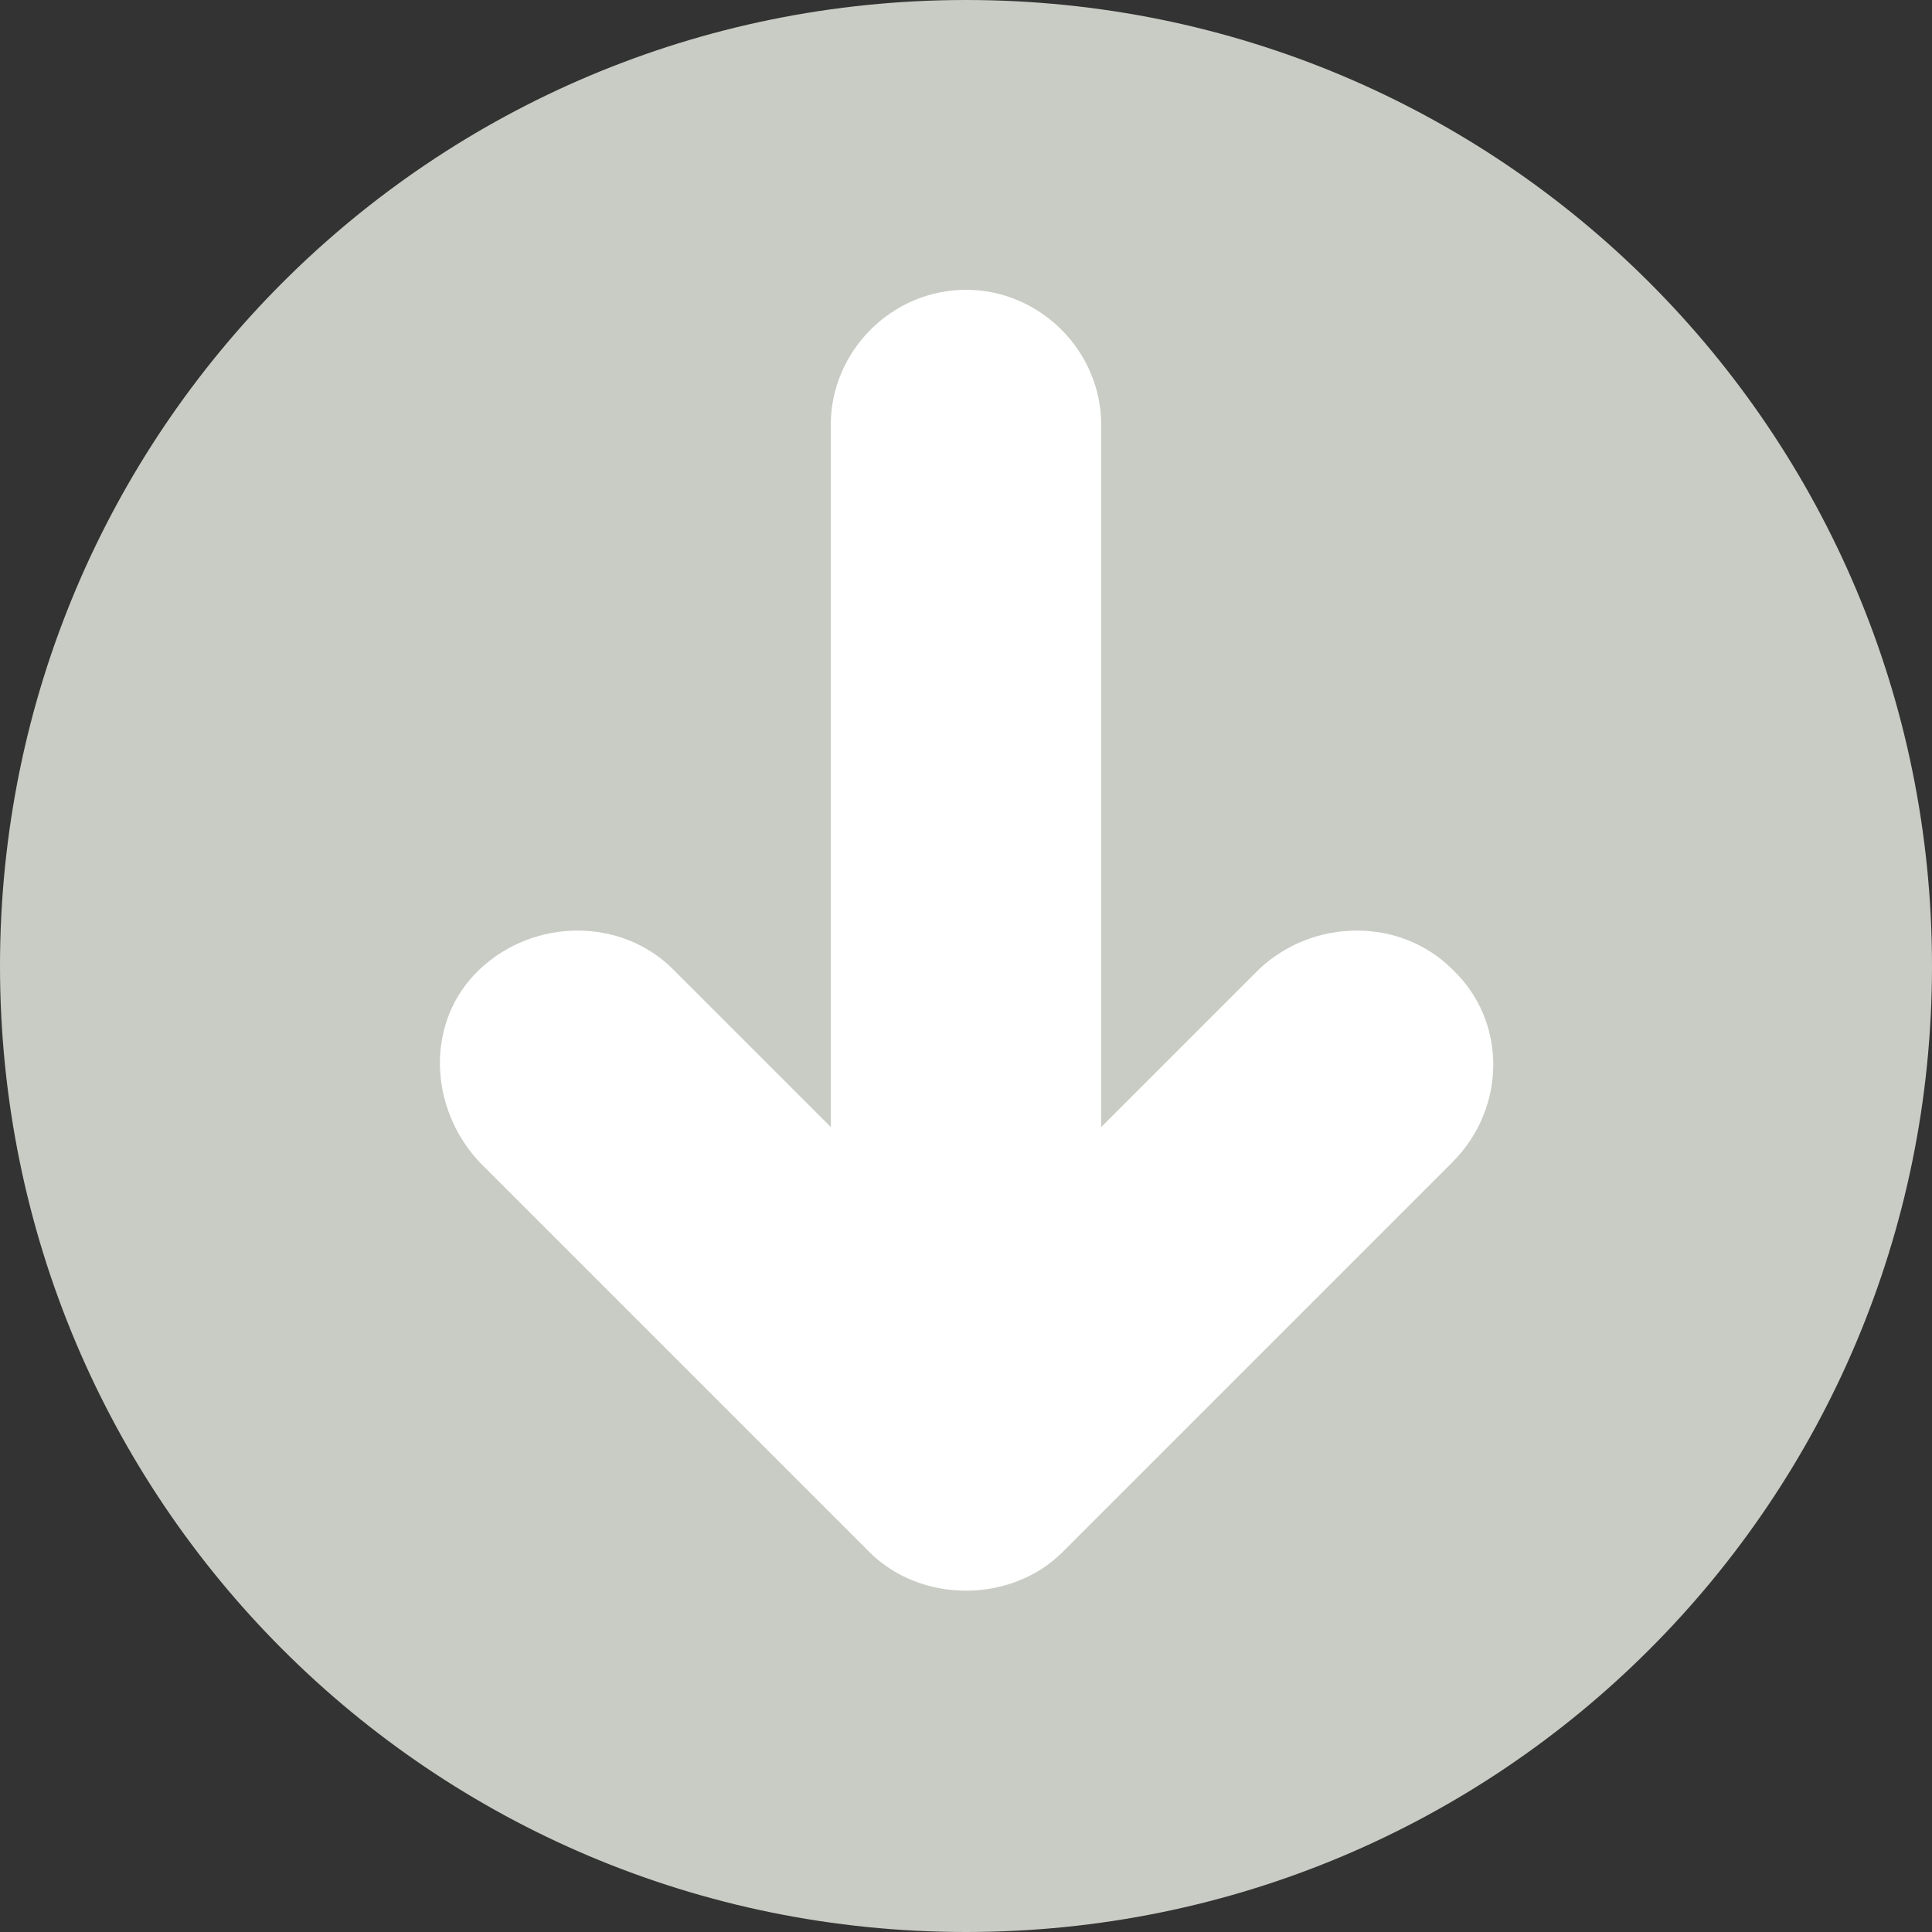<?xml version="1.0" encoding="utf-8"?>
<!-- Generator: Adobe Illustrator 19.2.1, SVG Export Plug-In . SVG Version: 6.00 Build 0)  -->
<svg version="1.1" xmlns="http://www.w3.org/2000/svg" xmlns:xlink="http://www.w3.org/1999/xlink" x="0px" y="0px" width="60px"
	 height="60px" viewBox="0 0 60 60" style="enable-background:new 0 0 60 60;" xml:space="preserve">
<rect x="0" y="0" width="60" height="60" fill="#333333" stroke="none"/>
<style type="text/css">
	.st0{fill:#ADD9DA;}
	.st1{fill:#231F20;}
	.st2{fill:#B8E0EB;}
	.st3{opacity:0.25;fill:#26A7DF;}
	.st4{fill:#77426D;}
	.st5{fill:#FFFFFF;}
	.st6{fill:#6FC2E0;}
	.st7{fill:#EFEFEF;}
	.st8{fill:#63B0C5;}
	.st9{opacity:0.3;}
	.st10{fill:#E2E2E2;}
	.st11{fill:#DDDDDC;}
	.st12{opacity:0.5;}
	.st13{clip-path:url(#SVGID_2_);}
	.st14{opacity:0.15;}
	.st15{fill:#26A7DF;}
	.st16{opacity:0.15;fill:#26A7DF;}
	.st17{opacity:0.1;fill:#26A7DF;}
	.st18{fill:#6FC3E1;}
	.st19{fill:#A7A8AB;}
	.st20{fill:#8EBD81;}
	.st21{fill:#EF5968;}
	.st22{fill:#39B6E2;}
	.st23{opacity:0.5;fill:#6FC3E1;}
	.st24{fill:#B9E0ED;}
	.st25{fill:none;stroke:#A7A8AB;stroke-miterlimit:10;}
	.st26{fill:none;stroke:#6FC2E0;stroke-width:0.972;stroke-miterlimit:10;}
	.st27{fill:none;stroke:#6FC2E0;stroke-width:0.878;stroke-miterlimit:10;}
	.st28{fill:none;stroke:#6FC2E0;stroke-width:0.805;stroke-miterlimit:10;}
	.st29{fill:#F1F1F1;}
	.st30{fill:none;stroke:#6FC2E0;stroke-width:2;stroke-miterlimit:10;}
	.st31{fill:#54B0C8;}
	.st32{fill:none;stroke:#54B0C8;stroke-width:2;stroke-miterlimit:10;}
	.st33{fill:#000100;}
	.st34{fill:none;stroke:#26A7DF;stroke-miterlimit:10;}
	.st35{fill:none;stroke:#26A7DF;stroke-width:0.639;stroke-miterlimit:10;}
	.st36{fill:none;stroke:#231F20;stroke-width:0.952;stroke-miterlimit:10;}
	.st37{fill:#FFFFFF;stroke:#6FC3E1;stroke-miterlimit:10;}
	.st38{fill:none;stroke:#231F20;stroke-miterlimit:10;}
	.st39{fill:none;stroke:#6FC3E1;stroke-width:2;stroke-miterlimit:10;}
	.st40{fill:none;stroke:#A7A8AB;stroke-width:2;stroke-miterlimit:10;}
	.st41{fill:#DDD3C9;}
	.st42{fill:#F2E6DA;}
	.st43{fill:#F89C1C;}
	.st44{fill:#E18038;}
	.st45{fill:#633529;}
	.st46{fill:#703C2F;}
	.st47{fill:none;stroke:#BC7036;stroke-width:2.34;stroke-linecap:round;stroke-miterlimit:10;}
	.st48{fill:none;stroke:#F1643B;stroke-width:2.34;stroke-linecap:round;stroke-miterlimit:10;}
	.st49{fill:none;stroke:#F6AC42;stroke-width:2.34;stroke-linecap:round;stroke-miterlimit:10;}
	.st50{opacity:0.1;fill:#020202;}
	.st51{display:none;}
	.st52{fill:none;stroke:#585959;stroke-width:2;stroke-miterlimit:10;}
	.st53{fill:#7CBFDD;}
	.st54{fill:#999A98;}
	.st55{fill:#F05A68;}
	.st56{fill:#F17386;}
	.st57{clip-path:url(#SVGID_4_);fill:#F05A68;}
	.st58{clip-path:url(#SVGID_6_);fill:#F05A68;}
	.st59{clip-path:url(#SVGID_8_);fill:#F05A68;}
	.st60{fill:none;stroke:#A7A8AB;stroke-width:1.04;stroke-miterlimit:10;}
	.st61{fill:none;stroke:#26A7DF;stroke-width:0.454;stroke-miterlimit:10;}
	.st62{opacity:0.8;fill:#FFFFFF;}
	.st63{fill:#EAE8E1;}
	.st64{fill:#D2D2D2;}
	.st65{fill:#4F4E4E;}
	.st66{fill:#A4A4A4;}
	.st67{fill:#444445;}
	.st68{opacity:0.6;fill:#D2D2D2;}
	.st69{opacity:0.3;fill:#4F4E4E;}
	.st70{fill:#848484;}
	.st71{fill:none;stroke:#A7A8AB;stroke-width:0.941;stroke-miterlimit:10;}
	.st72{fill:#71C6E3;}
	.st73{fill:#5BBDDF;}
	.st74{fill:#E7EAE2;}
	.st75{fill:none;stroke:#A7A8AB;stroke-width:1.048;stroke-miterlimit:10;}
	.st76{fill:none;stroke:#A7A8AB;stroke-width:1.044;stroke-miterlimit:10;}
	.st77{fill:#6F578D;}
	.st78{fill:#FFC50A;}
	.st79{fill:#221F1F;}
	.st80{fill:#F7F5C3;}
	.st81{fill:none;stroke:#221F1F;stroke-width:2;stroke-miterlimit:10;}
	.st82{fill:none;stroke:#221F1F;stroke-miterlimit:10;}
	.st83{fill:#C8CBC3;}
	.st84{fill:#C9CCC4;}
	.st85{fill:#EF556B;}
	.st86{fill:#F6B718;}
	.st87{fill:#86B17C;}
	.st88{fill:#635081;}
	.st89{fill:#A4CA9A;}
	.st90{fill:#9CBE93;}
	.st91{fill:none;stroke:#26A7DF;stroke-width:0.428;stroke-miterlimit:10;}
	.st92{fill:#E5E7DF;}
	.st93{clip-path:url(#SVGID_10_);}
	.st94{clip-path:url(#SVGID_12_);fill:#C9CCC4;}
	
		.st95{clip-path:url(#SVGID_12_);fill:none;stroke:#FFFFFF;stroke-width:1.685;stroke-linecap:round;stroke-linejoin:round;stroke-miterlimit:10;}
	.st96{clip-path:url(#SVGID_14_);}
	.st97{clip-path:url(#SVGID_16_);fill:#C9CCC4;}
	.st98{clip-path:url(#SVGID_16_);fill:#FFFFFF;}
	.st99{fill-rule:evenodd;clip-rule:evenodd;fill:#8EBD81;}
	.st100{fill-rule:evenodd;clip-rule:evenodd;fill:#EF5968;}
	.st101{fill:none;stroke:#221F1F;stroke-width:1.284;stroke-miterlimit:10;}
	.st102{fill:none;stroke:#221F1F;stroke-width:0.856;stroke-miterlimit:10;}
	.st103{fill:none;stroke:#999A98;stroke-width:1.712;stroke-linecap:round;stroke-miterlimit:10;stroke-dasharray:5.025,5.025;}
	.st104{fill:none;stroke:#999A98;stroke-width:1.712;stroke-linecap:round;stroke-miterlimit:10;stroke-dasharray:5.135;}
	.st105{fill:none;stroke:#8EBD81;stroke-width:2;stroke-miterlimit:10;}
	.st106{fill:none;stroke:#7A70AE;stroke-width:2;stroke-miterlimit:10;}
	.st107{fill:#7A70AE;}
	.st108{fill:#1E4552;}
	.st109{clip-path:url(#SVGID_18_);}
	.st110{clip-path:url(#SVGID_20_);fill:#C9CCC4;}
	
		.st111{clip-path:url(#SVGID_20_);fill:none;stroke:#FFFFFF;stroke-width:3.939;stroke-linecap:round;stroke-linejoin:round;stroke-miterlimit:10;}
	.st112{clip-path:url(#SVGID_22_);}
	.st113{clip-path:url(#SVGID_24_);fill:#C9CCC4;}
	.st114{clip-path:url(#SVGID_24_);fill:#FFFFFF;}
	.st115{fill:#F9FBF7;stroke:#8EBD81;stroke-width:2;stroke-miterlimit:10;}
	.st116{clip-path:url(#SVGID_26_);}
	.st117{clip-path:url(#SVGID_28_);fill:#C9CCC4;}
	
		.st118{clip-path:url(#SVGID_28_);fill:none;stroke:#FFFFFF;stroke-width:3.939;stroke-linecap:round;stroke-linejoin:round;stroke-miterlimit:10;}
	.st119{clip-path:url(#SVGID_30_);}
	.st120{clip-path:url(#SVGID_32_);fill:#C9CCC4;}
	.st121{clip-path:url(#SVGID_32_);fill:#FFFFFF;}
	.st122{opacity:0.62;fill:#A5D7F4;enable-background:new    ;}
	.st123{fill:#EFE583;}
	.st124{fill:#EEA599;}
	.st125{fill:#AAA1CF;}
	.st126{fill:#6CAC7A;}
	.st127{fill:#8FBD81;}
	.st128{fill:#645654;}
	.st129{fill:#E7B895;}
	.st130{fill:#73615F;}
	.st131{fill:#E6453C;}
	.st132{fill:#F4B965;}
	.st133{fill:#70598C;}
	.st134{fill:#FCD9B4;}
	.st135{clip-path:url(#SVGID_34_);}
	.st136{fill:#6DB551;}
	.st137{fill:#7B83BF;}
	.st138{fill:#CE946D;}
	.st139{fill:#754A29;}
	.st140{fill:#895731;}
	.st141{fill:#402B2C;}
	.st142{opacity:0.32;fill:#F1755C;enable-background:new    ;}
	.st143{fill:none;stroke:#70598C;stroke-width:0.165;stroke-miterlimit:10;}
	.st144{fill:none;stroke:#70598C;stroke-width:0.274;stroke-miterlimit:10;}
	.st145{fill:#E8B896;}
	.st146{fill:#D7AB8D;}
	.st147{fill:#C49E82;}
	.st148{fill:#6D366D;}
	.st149{fill:#DD5C42;}
	.st150{fill:#9A574F;}
	.st151{fill:#45AC9E;}
	.st152{fill:#BE9375;}
	.st153{fill:#A27B6E;}
	.st154{fill:#EDAC80;}
	.st155{fill:#6F366E;}
	.st156{fill:#70C4E1;}
	.st157{fill:#CE4943;}
	.st158{fill:#FFC816;}
	.st159{fill:#F1C8AB;}
	.st160{fill:#E1B699;}
	.st161{fill:#D9A482;}
	.st162{fill:#CF946D;}
	.st163{fill:#F4B693;}
	.st164{fill:#905F44;}
	.st165{fill:#AA6E4D;}
	.st166{fill:#EE5C69;}
	.st167{fill:#D57F42;}
	.st168{fill:#F4E4C3;}
	.st169{fill:none;stroke:#876026;stroke-width:0.274;stroke-miterlimit:10;}
	.st170{clip-path:url(#SVGID_36_);}
	.st171{fill:#FFFFFF;stroke:#231F20;stroke-width:0.345;stroke-miterlimit:10;}
	.st172{clip-path:url(#SVGID_38_);}
	.st173{clip-path:url(#SVGID_40_);fill:#C9CCC4;}
	
		.st174{clip-path:url(#SVGID_40_);fill:none;stroke:#FFFFFF;stroke-width:1.531;stroke-linecap:round;stroke-linejoin:round;stroke-miterlimit:10;}
	.st175{clip-path:url(#SVGID_42_);}
	.st176{clip-path:url(#SVGID_44_);fill:#C9CCC4;}
	.st177{clip-path:url(#SVGID_44_);fill:#FFFFFF;}
	.st178{fill:none;stroke:#999A98;stroke-width:1.554;stroke-linecap:round;stroke-miterlimit:10;stroke-dasharray:4.563,4.563;}
	.st179{fill:none;stroke:#999A98;stroke-width:1.554;stroke-linecap:round;stroke-miterlimit:10;stroke-dasharray:4.663;}
	.st180{clip-path:url(#SVGID_46_);}
	.st181{clip-path:url(#SVGID_48_);fill:#C9CCC4;}
	
		.st182{clip-path:url(#SVGID_48_);fill:none;stroke:#FFFFFF;stroke-width:3.939;stroke-linecap:round;stroke-linejoin:round;stroke-miterlimit:10;}
	.st183{clip-path:url(#SVGID_50_);}
	.st184{clip-path:url(#SVGID_52_);fill:#C9CCC4;}
	
		.st185{clip-path:url(#SVGID_52_);fill:none;stroke:#FFFFFF;stroke-width:9.858;stroke-linecap:round;stroke-linejoin:round;stroke-miterlimit:10;}
	.st186{fill:none;stroke:#26A7DF;stroke-width:0.679;stroke-miterlimit:10;}
	.st187{clip-path:url(#SVGID_54_);}
	.st188{clip-path:url(#SVGID_56_);fill:#C9CCC4;}
	
		.st189{clip-path:url(#SVGID_56_);fill:none;stroke:#FFFFFF;stroke-width:2.676;stroke-linecap:round;stroke-linejoin:round;stroke-miterlimit:10;}
	.st190{clip-path:url(#SVGID_58_);}
	.st191{clip-path:url(#SVGID_60_);fill:#C9CCC4;}
	
		.st192{clip-path:url(#SVGID_60_);fill:none;stroke:#FFFFFF;stroke-width:7.604;stroke-linecap:round;stroke-linejoin:round;stroke-miterlimit:10;}
	.st193{fill:#555555;}
	.st194{fill:#2A2A2C;}
	.st195{fill:#747977;}
	.st196{fill:#939593;}
	.st197{fill:#C3C5BF;}
	.st198{fill:#E1E1E1;}
	.st199{fill:#F0F0F0;}
	.st200{fill:#AAAAAA;}
	.st201{fill:#306B33;}
	.st202{fill:#7EAC31;}
	.st203{fill:#526C2B;}
	.st204{fill:#C5B200;}
	.st205{fill:#6B6A21;}
	.st206{fill:#99A722;}
	.st207{fill:#9CC821;}
	.st208{fill:#5899CE;}
	.st209{fill:#376798;}
	.st210{fill:#86BAEA;}
	.st211{fill:#769DD6;}
	.st212{fill:#769599;}
	.st213{fill:#5EA2B4;}
	.st214{fill:#284554;}
	.st215{fill:#60A99A;}
	.st216{fill:#3C29AA;}
	.st217{fill:#8C2A75;}
	.st218{fill:#70205D;}
	.st219{fill:#A73277;}
	.st220{fill:#613690;}
	.st221{fill:#7A6FB1;}
	.st222{fill:#8B4B82;}
	.st223{fill:#694FA3;}
	.st224{fill:#7E80C1;}
	.st225{fill:#D44833;}
	.st226{fill:#B32E1A;}
	.st227{fill:#E78C00;}
	.st228{fill:#CE7E19;}
	.st229{fill:#AC6EAB;}
	.st230{fill:#D96226;}
	.st231{fill:#81303B;}
	.st232{fill:#8F554A;}
	.st233{fill:#5D3527;}
	.st234{fill:#5B4535;}
	.st235{fill:#70615F;}
	.st236{fill:#81562A;}
	.st237{fill:#F9B900;}
	.st238{fill:#BED264;}
	.st239{fill:#859F70;}
	.st240{fill:#709270;}
	.st241{fill:#99BC94;}
	.st242{fill:#C1DEB7;}
	.st243{fill:#C6E28B;}
	.st244{fill:#AED375;}
	.st245{fill:#7DAAB7;}
	.st246{fill:#89BDAC;}
	.st247{fill:#CD84BC;}
	.st248{fill:#F599CF;}
	.st249{fill:#A1C8E4;}
	.st250{fill:#9473D2;}
	.st251{fill:#9A7FB1;}
	.st252{fill:#B999C9;}
	.st253{fill:#F3BDF3;}
	.st254{fill:#F0A3E6;}
	.st255{fill:#E5CDC1;}
	.st256{fill:#EAB2BD;}
	.st257{fill:#CC5755;}
	.st258{fill:#D16363;}
	.st259{fill:#E48584;}
	.st260{fill:#DFB748;}
	.st261{fill:#FBD266;}
	.st262{fill:#EAD874;}
	.st263{fill:#EEB6A1;}
	.st264{fill:#877261;}
	.st265{fill:#BDA479;}
	.st266{fill:#9E755A;}
	.st267{fill:#EAE9C9;}
	.st268{fill:#EFEA7F;}
	.st269{fill:#93846D;}
	.st270{fill:#F2F3C2;}
	.st271{fill:#ECE2D4;}
	.st272{fill:#D9D1C5;}
	.st273{fill:#ECD2A8;}
	.st274{fill:#BF9D80;}
	.st275{fill:#E7A06C;}
	.st276{fill:#E7BF77;}
	.st277{fill:#DCB48F;}
	.st278{fill:#C08E67;}
	.st279{fill:#F6C214;}
	.st280{fill:#90B87E;}
	.st281{fill:#E15B66;}
	.st282{fill:#8C5438;}
	.st283{fill:#996633;}
	.st284{fill:#575F37;}
	.st285{fill:#8C9149;}
	.st286{fill:#A6B45F;}
	.st287{fill:#E99631;}
	.st288{fill:#DEAE35;}
	.st289{fill:none;stroke:#FFFFFF;stroke-width:7.604;stroke-linecap:round;stroke-linejoin:round;stroke-miterlimit:10;}
	.st290{clip-path:url(#SVGID_62_);}
	.st291{clip-path:url(#SVGID_64_);fill:#C9CCC4;}
	.st292{clip-path:url(#SVGID_64_);fill:#FFFFFF;}
</style>
<g id="Layer_5_4_">
</g>
<g id="Layer_1">
	<g>
		<defs>
			<rect id="SVGID_61_" x="0" y="0" width="60" height="60"/>
		</defs>
		<clipPath id="SVGID_2_">
			<use xlink:href="#SVGID_61_"  style="overflow:visible;"/>
		</clipPath>
		<g class="st13">
			<defs>
				<rect id="SVGID_63_" x="0" y="0" width="60" height="60"/>
			</defs>
			<clipPath id="SVGID_4_">
				<use xlink:href="#SVGID_63_"  style="overflow:visible;"/>
			</clipPath>
			<path style="clip-path:url(#SVGID_4_);fill:#C9CCC4;" d="M30,0c16.6,0,30,13.4,30,30S46.6,60,30,60S0,46.6,0,30
				C0,13.4,13.4,0,30,0"/>
			<path style="clip-path:url(#SVGID_4_);fill:#FFFFFF;" d="M45.1,30.1c-1.6-1.6-4.3-1.6-6,0L34.2,35V13.2c0-2.3-1.9-4.2-4.2-4.2
				c-2.3,0-4.2,1.9-4.2,4.2V35l-4.9-4.9c-1.6-1.6-4.3-1.6-6,0s-1.6,4.3,0,6L27,48.2c0.8,0.8,1.9,1.2,3,1.2c1.1,0,2.2-0.4,3-1.2
				l12.1-12.1C46.8,34.4,46.8,31.7,45.1,30.1z"/>
		</g>
	</g>
</g>
<g id="Layer_4">
</g>
<g id="Layer_2">
</g>
<g id="Layer_3_4_">
</g>
</svg>
